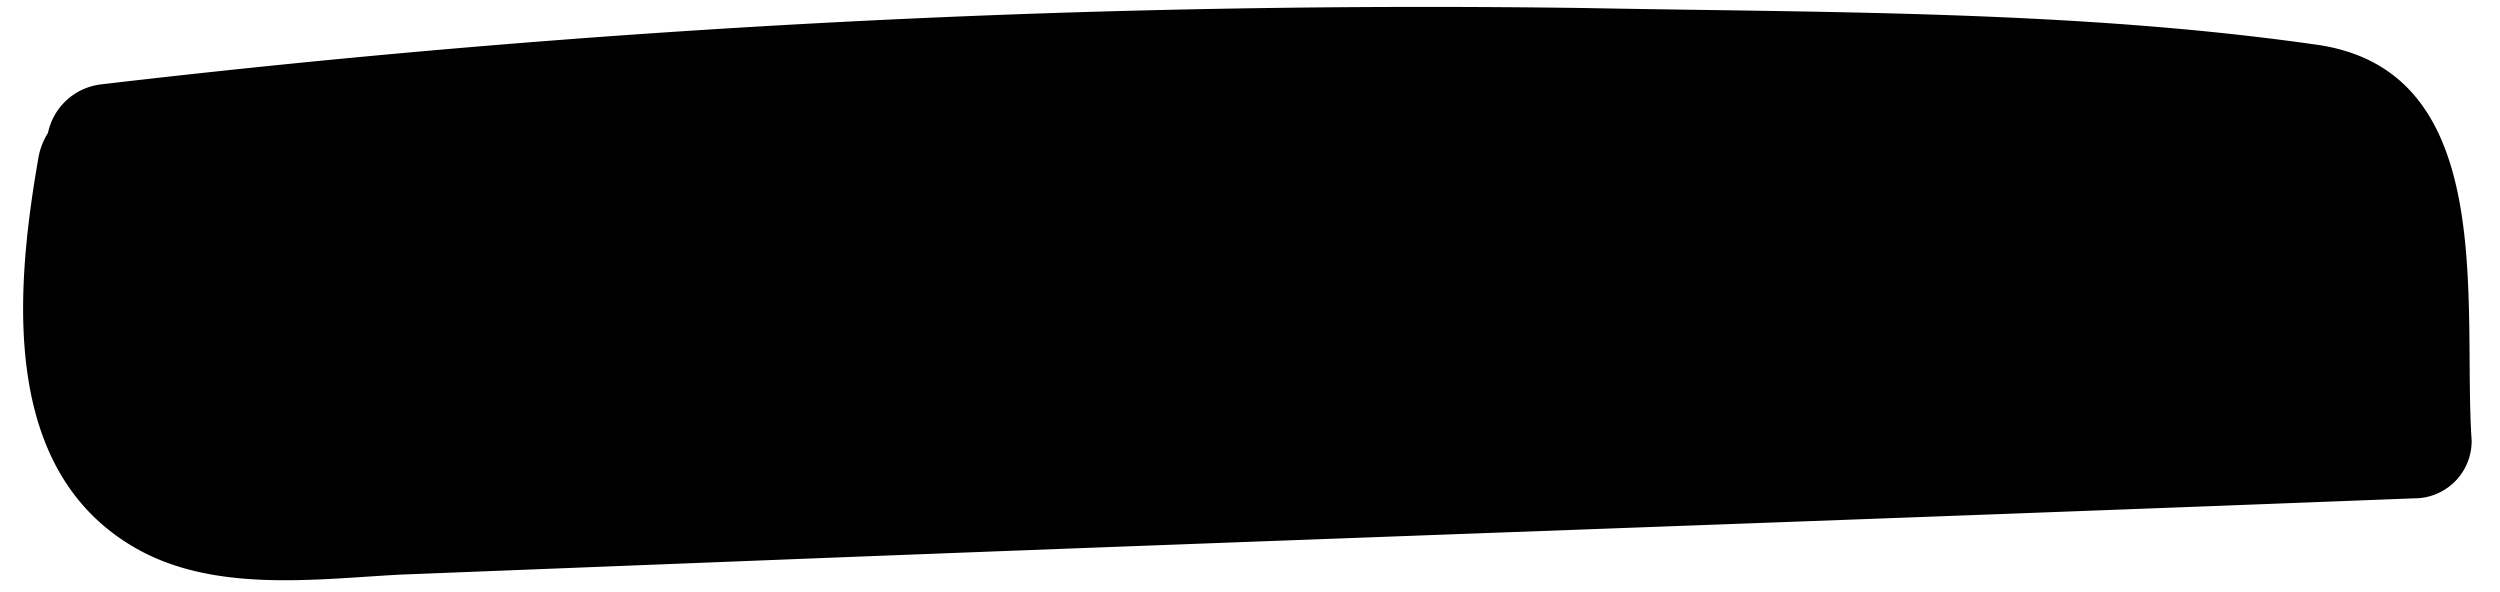 <?xml version="1.0" encoding="UTF-8" standalone="no"?><svg xmlns="http://www.w3.org/2000/svg" xmlns:xlink="http://www.w3.org/1999/xlink" fill="#000000" height="25.6" preserveAspectRatio="xMidYMid meet" version="1" viewBox="-1.0 -0.3 108.1 25.6" width="108.1" zoomAndPan="magnify"><g data-name="Слой 2"><g data-name="Capa 1" id="change1_1"><path d="M99.274,1.648c-10.4-1.5-21.3-1.4-31.7-1.6a491.342,491.342,0,0,0-64.2,3.3,2.664,2.664,0,0,0-2.3,2.1,2.994,2.994,0,0,0-.4,1c-1,5.7-1.7,13.5,4.1,16.9,3.4,2,7.8,1.4,11.5,1.2l17.8-.7c23.1-.9,46.2-1.7,69.3-2.6a2.476,2.476,0,0,0,2.5-2.5C105.474,12.848,107.074,2.848,99.274,1.648Z" fill="#000000"/></g></g></svg>